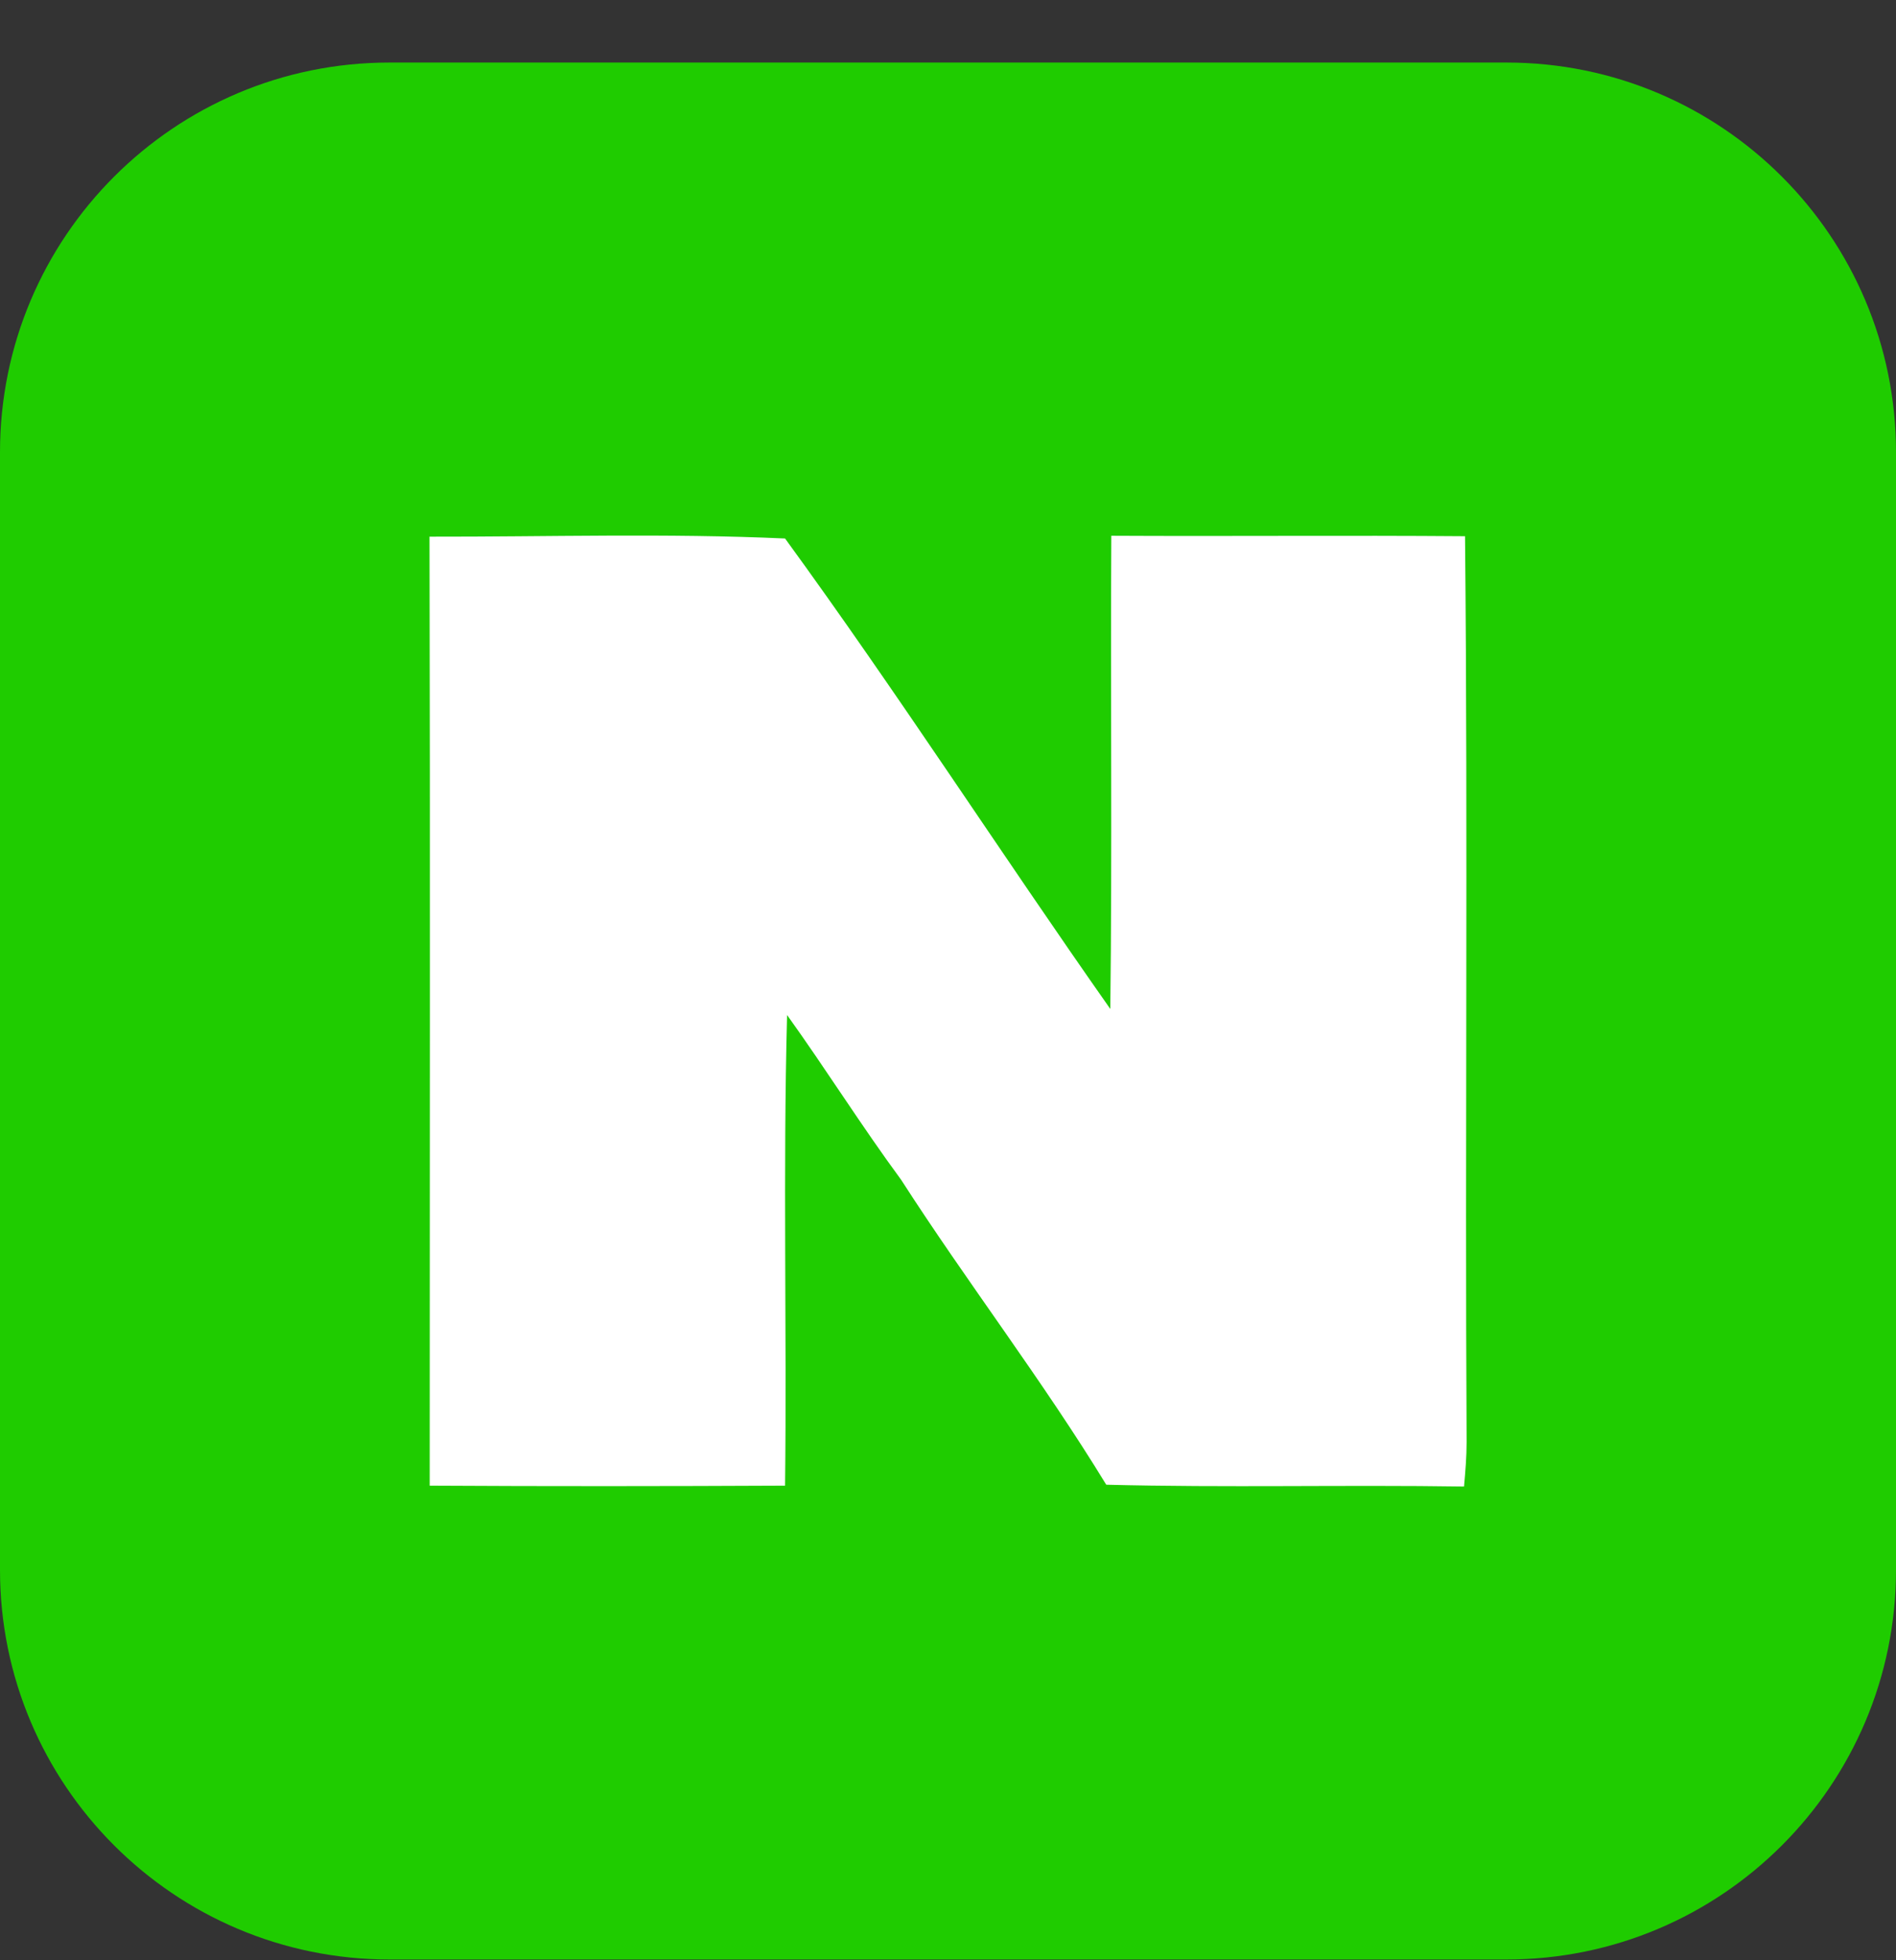<svg width="30" height="31" viewBox="0 0 30 31" fill="none" xmlns="http://www.w3.org/2000/svg">
<rect x="0" y="0" width="30" height="31" fill="#333333" stroke="none"/>
<g id="&#236;&#149;&#132;&#236;&#157;&#180;&#236;&#189;&#152;" clip-path="url(#clip0_59_1221)">
<path id="Vector" d="M30 24.827C30 28.229 27.241 30.988 23.837 30.988H6.163C2.759 30.988 0 28.228 0 24.827V7.152C0 3.748 2.759 0.989 6.163 0.989H23.837C27.241 0.989 30 3.748 30 7.152V24.827Z" fill="#1FCC00"/>
<path id="Vector_2" d="M6.796 8.485C6.808 13.489 6.799 18.492 6.799 23.495C8.673 23.506 10.549 23.504 12.422 23.495C12.451 21.014 12.388 18.531 12.454 16.052C13.07 16.91 13.631 17.806 14.258 18.657C15.307 20.286 16.494 21.826 17.504 23.48C19.39 23.529 21.277 23.48 23.165 23.509C23.186 23.274 23.206 23.04 23.206 22.805C23.179 18.03 23.228 13.253 23.181 8.48C21.313 8.465 19.449 8.483 17.584 8.473C17.57 10.968 17.599 13.463 17.568 15.956C15.834 13.49 14.197 10.951 12.422 8.516C10.551 8.431 8.672 8.49 6.798 8.487L6.796 8.485Z" fill="white"/>
</g>
<defs>
<clipPath id="clip0_59_1221">
<rect width="30" height="30.002" fill="white" transform="translate(0 0.989)"/>
</clipPath>
</defs>
</svg>
